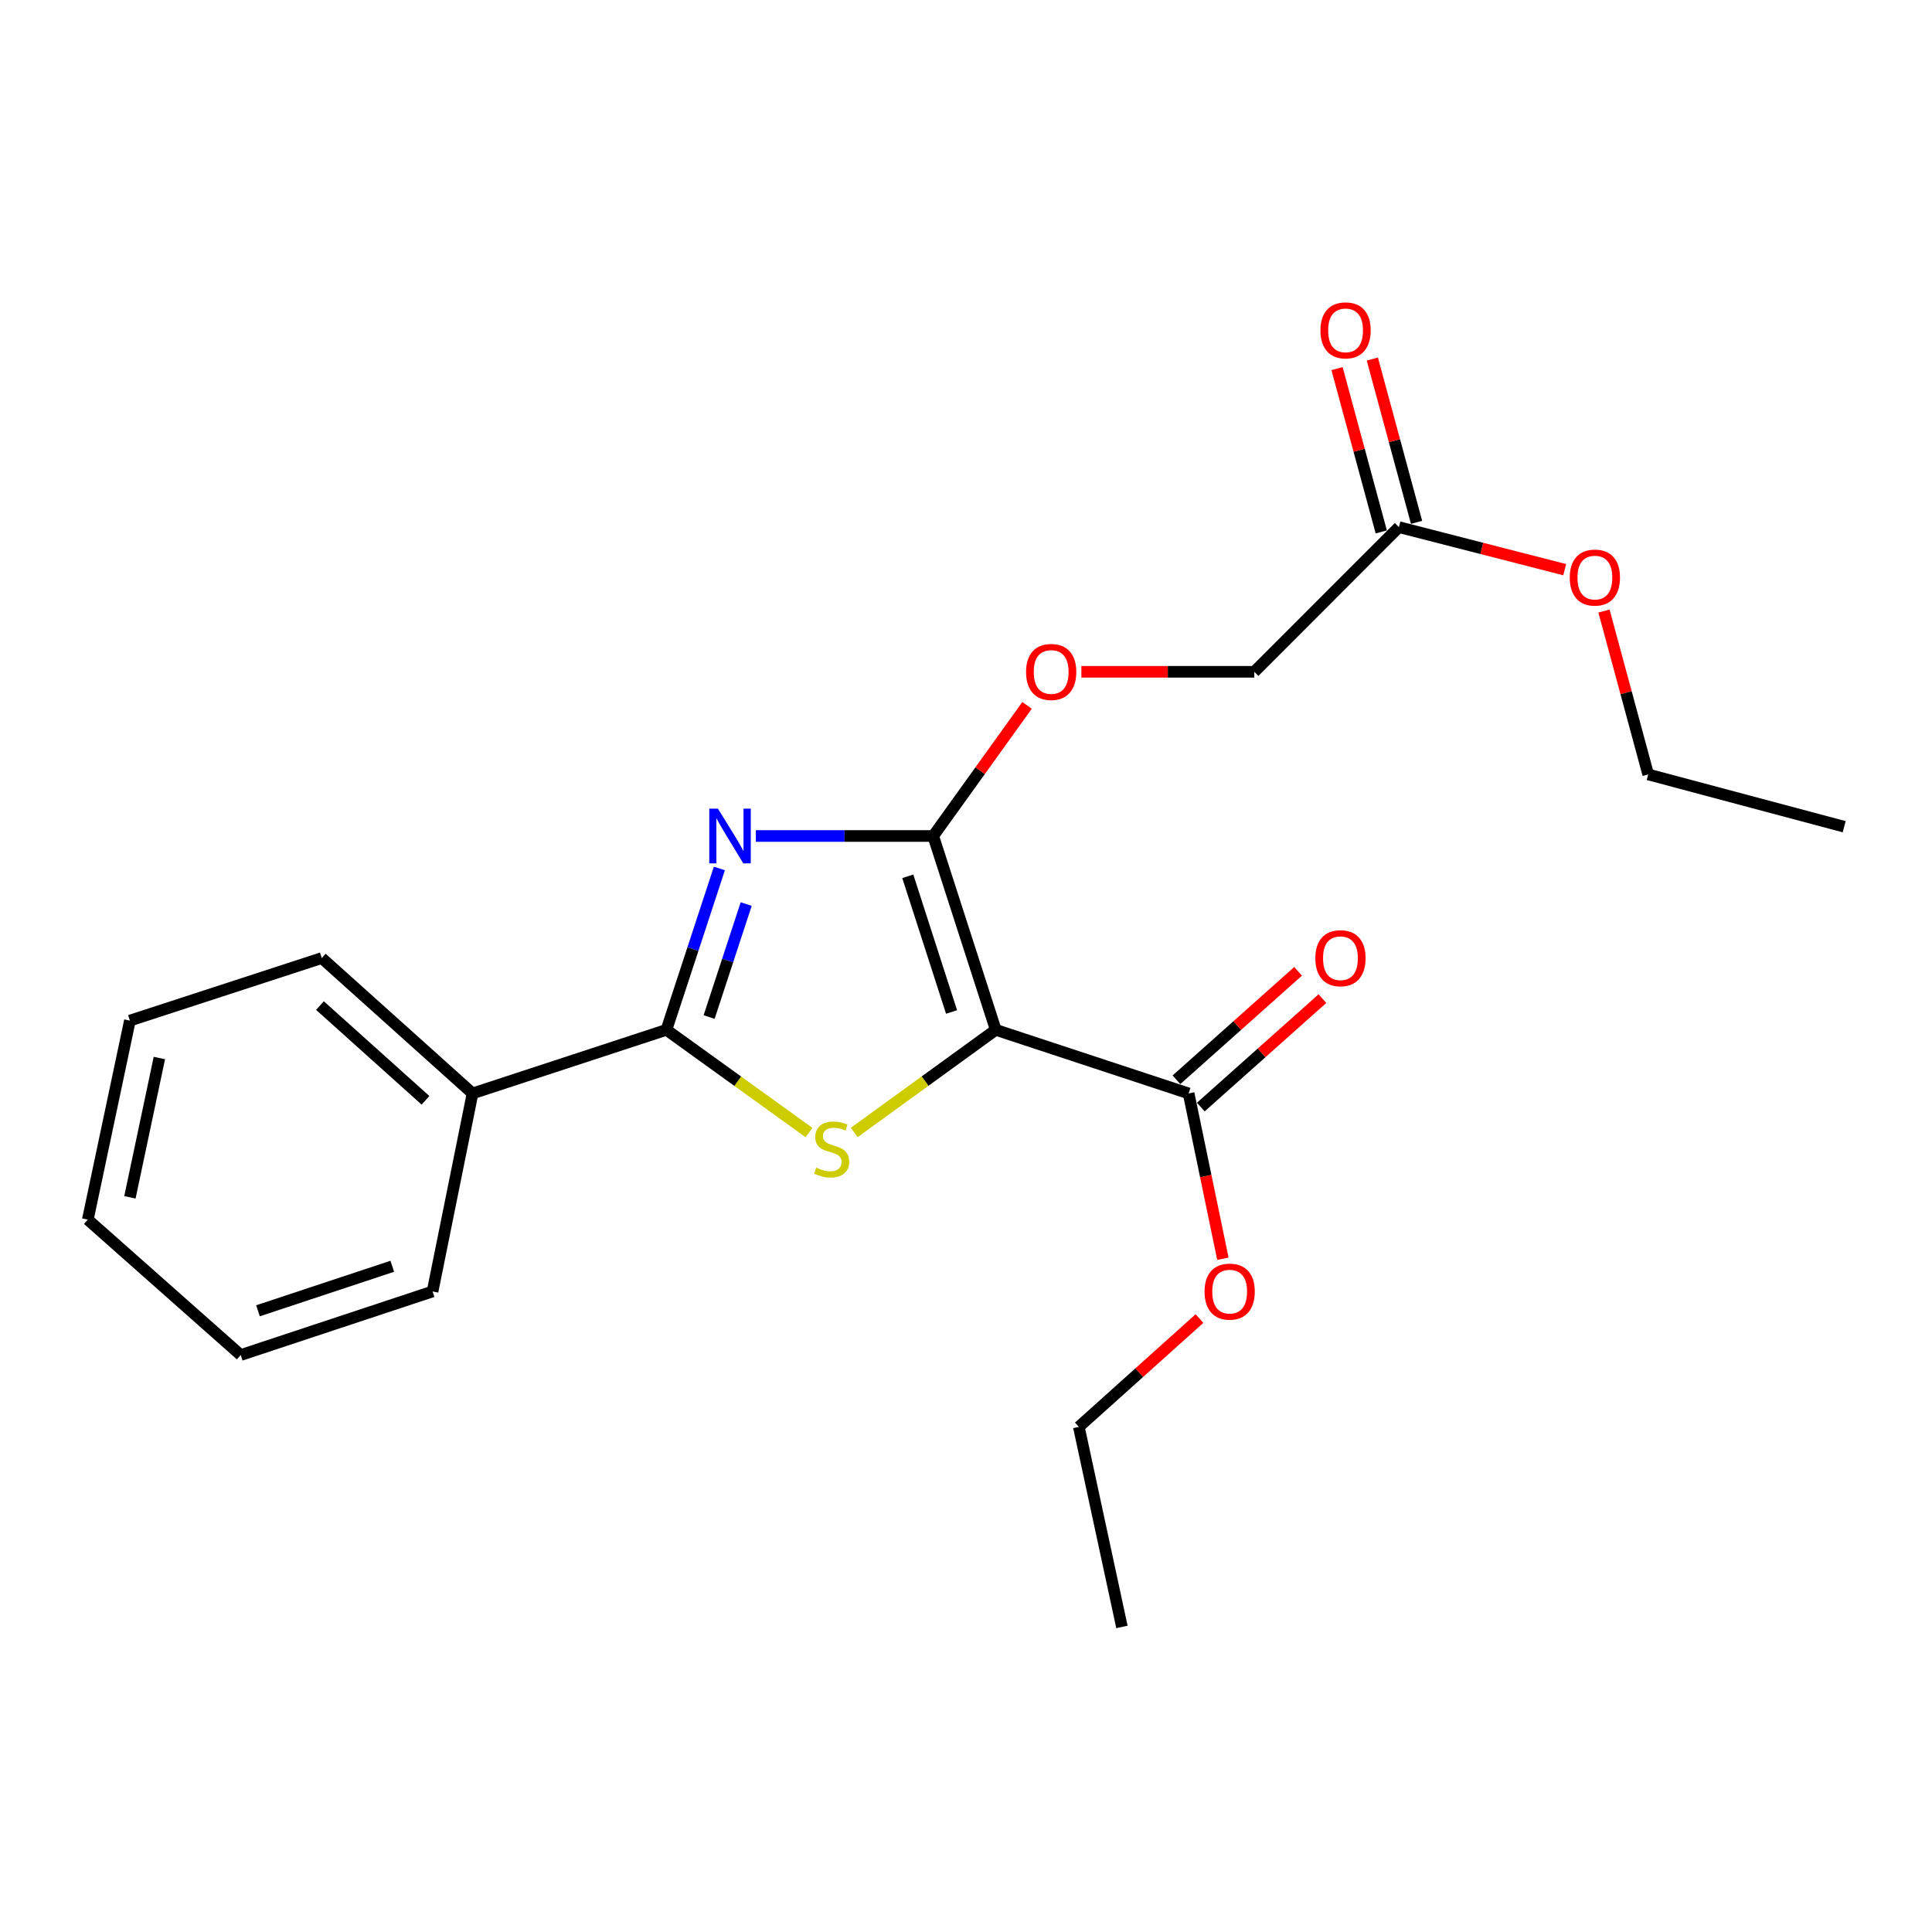 <?xml version='1.0' encoding='iso-8859-1'?>
<svg version='1.1' baseProfile='full'
              xmlns='http://www.w3.org/2000/svg'
                      xmlns:rdkit='http://www.rdkit.org/xml'
                      xmlns:xlink='http://www.w3.org/1999/xlink'
                  xml:space='preserve'
width='1000px' height='1000px' viewBox='0 0 1000 1000'>
<!-- END OF HEADER -->
<rect style='opacity:1.0;fill:#FFFFFF;stroke:none' width='1000' height='1000' x='0' y='0'> </rect>
<path class='bond-1' d='M 515.398,533.045 L 483.025,432.708' style='fill:none;fill-rule:evenodd;stroke:#000000;stroke-width:6px;stroke-linecap:butt;stroke-linejoin:miter;stroke-opacity:1' />
<path class='bond-1' d='M 492.525,523.807 L 469.864,453.571' style='fill:none;fill-rule:evenodd;stroke:#000000;stroke-width:6px;stroke-linecap:butt;stroke-linejoin:miter;stroke-opacity:1' />
<path class='bond-2' d='M 515.398,533.045 L 478.78,559.601' style='fill:none;fill-rule:evenodd;stroke:#000000;stroke-width:6px;stroke-linecap:butt;stroke-linejoin:miter;stroke-opacity:1' />
<path class='bond-2' d='M 478.78,559.601 L 442.161,586.158' style='fill:none;fill-rule:evenodd;stroke:#CCCC00;stroke-width:6px;stroke-linecap:butt;stroke-linejoin:miter;stroke-opacity:1' />
<path class='bond-4' d='M 515.398,533.045 L 615.23,565.954' style='fill:none;fill-rule:evenodd;stroke:#000000;stroke-width:6px;stroke-linecap:butt;stroke-linejoin:miter;stroke-opacity:1' />
<path class='bond-0' d='M 391.229,432.708 L 437.127,432.708' style='fill:none;fill-rule:evenodd;stroke:#0000FF;stroke-width:6px;stroke-linecap:butt;stroke-linejoin:miter;stroke-opacity:1' />
<path class='bond-0' d='M 437.127,432.708 L 483.025,432.708' style='fill:none;fill-rule:evenodd;stroke:#000000;stroke-width:6px;stroke-linecap:butt;stroke-linejoin:miter;stroke-opacity:1' />
<path class='bond-22' d='M 372.348,449.508 L 358.644,491.276' style='fill:none;fill-rule:evenodd;stroke:#0000FF;stroke-width:6px;stroke-linecap:butt;stroke-linejoin:miter;stroke-opacity:1' />
<path class='bond-22' d='M 358.644,491.276 L 344.94,533.045' style='fill:none;fill-rule:evenodd;stroke:#000000;stroke-width:6px;stroke-linecap:butt;stroke-linejoin:miter;stroke-opacity:1' />
<path class='bond-22' d='M 386.225,467.94 L 376.632,497.178' style='fill:none;fill-rule:evenodd;stroke:#0000FF;stroke-width:6px;stroke-linecap:butt;stroke-linejoin:miter;stroke-opacity:1' />
<path class='bond-22' d='M 376.632,497.178 L 367.04,526.416' style='fill:none;fill-rule:evenodd;stroke:#000000;stroke-width:6px;stroke-linecap:butt;stroke-linejoin:miter;stroke-opacity:1' />
<path class='bond-5' d='M 483.025,432.708 L 507.314,398.905' style='fill:none;fill-rule:evenodd;stroke:#000000;stroke-width:6px;stroke-linecap:butt;stroke-linejoin:miter;stroke-opacity:1' />
<path class='bond-5' d='M 507.314,398.905 L 531.603,365.102' style='fill:none;fill-rule:evenodd;stroke:#FF0000;stroke-width:6px;stroke-linecap:butt;stroke-linejoin:miter;stroke-opacity:1' />
<path class='bond-3' d='M 418.743,586.207 L 381.842,559.626' style='fill:none;fill-rule:evenodd;stroke:#CCCC00;stroke-width:6px;stroke-linecap:butt;stroke-linejoin:miter;stroke-opacity:1' />
<path class='bond-3' d='M 381.842,559.626 L 344.94,533.045' style='fill:none;fill-rule:evenodd;stroke:#000000;stroke-width:6px;stroke-linecap:butt;stroke-linejoin:miter;stroke-opacity:1' />
<path class='bond-7' d='M 344.94,533.045 L 244.593,565.954' style='fill:none;fill-rule:evenodd;stroke:#000000;stroke-width:6px;stroke-linecap:butt;stroke-linejoin:miter;stroke-opacity:1' />
<path class='bond-8' d='M 621.529,573.019 L 653.006,544.954' style='fill:none;fill-rule:evenodd;stroke:#000000;stroke-width:6px;stroke-linecap:butt;stroke-linejoin:miter;stroke-opacity:1' />
<path class='bond-8' d='M 653.006,544.954 L 684.484,516.889' style='fill:none;fill-rule:evenodd;stroke:#FF0000;stroke-width:6px;stroke-linecap:butt;stroke-linejoin:miter;stroke-opacity:1' />
<path class='bond-8' d='M 608.93,558.889 L 640.408,530.824' style='fill:none;fill-rule:evenodd;stroke:#000000;stroke-width:6px;stroke-linecap:butt;stroke-linejoin:miter;stroke-opacity:1' />
<path class='bond-8' d='M 640.408,530.824 L 671.885,502.759' style='fill:none;fill-rule:evenodd;stroke:#FF0000;stroke-width:6px;stroke-linecap:butt;stroke-linejoin:miter;stroke-opacity:1' />
<path class='bond-11' d='M 615.23,565.954 L 624.097,608.737' style='fill:none;fill-rule:evenodd;stroke:#000000;stroke-width:6px;stroke-linecap:butt;stroke-linejoin:miter;stroke-opacity:1' />
<path class='bond-11' d='M 624.097,608.737 L 632.965,651.521' style='fill:none;fill-rule:evenodd;stroke:#FF0000;stroke-width:6px;stroke-linecap:butt;stroke-linejoin:miter;stroke-opacity:1' />
<path class='bond-10' d='M 559.718,347.726 L 604.47,347.726' style='fill:none;fill-rule:evenodd;stroke:#FF0000;stroke-width:6px;stroke-linecap:butt;stroke-linejoin:miter;stroke-opacity:1' />
<path class='bond-10' d='M 604.47,347.726 L 649.222,347.726' style='fill:none;fill-rule:evenodd;stroke:#000000;stroke-width:6px;stroke-linecap:butt;stroke-linejoin:miter;stroke-opacity:1' />
<path class='bond-6' d='M 724.075,272.842 L 649.222,347.726' style='fill:none;fill-rule:evenodd;stroke:#000000;stroke-width:6px;stroke-linecap:butt;stroke-linejoin:miter;stroke-opacity:1' />
<path class='bond-9' d='M 733.212,270.367 L 721.764,228.104' style='fill:none;fill-rule:evenodd;stroke:#000000;stroke-width:6px;stroke-linecap:butt;stroke-linejoin:miter;stroke-opacity:1' />
<path class='bond-9' d='M 721.764,228.104 L 710.317,185.842' style='fill:none;fill-rule:evenodd;stroke:#FF0000;stroke-width:6px;stroke-linecap:butt;stroke-linejoin:miter;stroke-opacity:1' />
<path class='bond-9' d='M 714.939,275.317 L 703.491,233.054' style='fill:none;fill-rule:evenodd;stroke:#000000;stroke-width:6px;stroke-linecap:butt;stroke-linejoin:miter;stroke-opacity:1' />
<path class='bond-9' d='M 703.491,233.054 L 692.044,190.791' style='fill:none;fill-rule:evenodd;stroke:#FF0000;stroke-width:6px;stroke-linecap:butt;stroke-linejoin:miter;stroke-opacity:1' />
<path class='bond-12' d='M 724.075,272.842 L 766.982,283.853' style='fill:none;fill-rule:evenodd;stroke:#000000;stroke-width:6px;stroke-linecap:butt;stroke-linejoin:miter;stroke-opacity:1' />
<path class='bond-12' d='M 766.982,283.853 L 809.888,294.864' style='fill:none;fill-rule:evenodd;stroke:#FF0000;stroke-width:6px;stroke-linecap:butt;stroke-linejoin:miter;stroke-opacity:1' />
<path class='bond-13' d='M 244.593,565.954 L 166.553,495.886' style='fill:none;fill-rule:evenodd;stroke:#000000;stroke-width:6px;stroke-linecap:butt;stroke-linejoin:miter;stroke-opacity:1' />
<path class='bond-13' d='M 220.239,569.531 L 165.611,520.483' style='fill:none;fill-rule:evenodd;stroke:#000000;stroke-width:6px;stroke-linecap:butt;stroke-linejoin:miter;stroke-opacity:1' />
<path class='bond-14' d='M 244.593,565.954 L 223.895,668.458' style='fill:none;fill-rule:evenodd;stroke:#000000;stroke-width:6px;stroke-linecap:butt;stroke-linejoin:miter;stroke-opacity:1' />
<path class='bond-15' d='M 620.852,682.485 L 589.628,710.521' style='fill:none;fill-rule:evenodd;stroke:#FF0000;stroke-width:6px;stroke-linecap:butt;stroke-linejoin:miter;stroke-opacity:1' />
<path class='bond-15' d='M 589.628,710.521 L 558.404,738.557' style='fill:none;fill-rule:evenodd;stroke:#000000;stroke-width:6px;stroke-linecap:butt;stroke-linejoin:miter;stroke-opacity:1' />
<path class='bond-16' d='M 830.216,316.273 L 841.66,358.557' style='fill:none;fill-rule:evenodd;stroke:#FF0000;stroke-width:6px;stroke-linecap:butt;stroke-linejoin:miter;stroke-opacity:1' />
<path class='bond-16' d='M 841.66,358.557 L 853.104,400.84' style='fill:none;fill-rule:evenodd;stroke:#000000;stroke-width:6px;stroke-linecap:butt;stroke-linejoin:miter;stroke-opacity:1' />
<path class='bond-20' d='M 166.553,495.886 L 67.236,528.259' style='fill:none;fill-rule:evenodd;stroke:#000000;stroke-width:6px;stroke-linecap:butt;stroke-linejoin:miter;stroke-opacity:1' />
<path class='bond-19' d='M 223.895,668.458 L 124.588,701.367' style='fill:none;fill-rule:evenodd;stroke:#000000;stroke-width:6px;stroke-linecap:butt;stroke-linejoin:miter;stroke-opacity:1' />
<path class='bond-19' d='M 203.043,655.424 L 133.529,678.46' style='fill:none;fill-rule:evenodd;stroke:#000000;stroke-width:6px;stroke-linecap:butt;stroke-linejoin:miter;stroke-opacity:1' />
<path class='bond-17' d='M 558.404,738.557 L 580.711,842.102' style='fill:none;fill-rule:evenodd;stroke:#000000;stroke-width:6px;stroke-linecap:butt;stroke-linejoin:miter;stroke-opacity:1' />
<path class='bond-18' d='M 853.104,400.84 L 954.545,427.912' style='fill:none;fill-rule:evenodd;stroke:#000000;stroke-width:6px;stroke-linecap:butt;stroke-linejoin:miter;stroke-opacity:1' />
<path class='bond-21' d='M 124.588,701.367 L 45.455,631.268' style='fill:none;fill-rule:evenodd;stroke:#000000;stroke-width:6px;stroke-linecap:butt;stroke-linejoin:miter;stroke-opacity:1' />
<path class='bond-23' d='M 67.236,528.259 L 45.455,631.268' style='fill:none;fill-rule:evenodd;stroke:#000000;stroke-width:6px;stroke-linecap:butt;stroke-linejoin:miter;stroke-opacity:1' />
<path class='bond-23' d='M 82.491,547.627 L 67.244,619.733' style='fill:none;fill-rule:evenodd;stroke:#000000;stroke-width:6px;stroke-linecap:butt;stroke-linejoin:miter;stroke-opacity:1' />
<path  class='atom-1' d='M 371.6 418.548
L 380.88 433.548
Q 381.8 435.028, 383.28 437.708
Q 384.76 440.388, 384.84 440.548
L 384.84 418.548
L 388.6 418.548
L 388.6 446.868
L 384.72 446.868
L 374.76 430.468
Q 373.6 428.548, 372.36 426.348
Q 371.16 424.148, 370.8 423.468
L 370.8 446.868
L 367.12 446.868
L 367.12 418.548
L 371.6 418.548
' fill='#0000FF'/>
<path  class='atom-3' d='M 422.458 604.366
Q 422.778 604.486, 424.098 605.046
Q 425.418 605.606, 426.858 605.966
Q 428.338 606.286, 429.778 606.286
Q 432.458 606.286, 434.018 605.006
Q 435.578 603.686, 435.578 601.406
Q 435.578 599.846, 434.778 598.886
Q 434.018 597.926, 432.818 597.406
Q 431.618 596.886, 429.618 596.286
Q 427.098 595.526, 425.578 594.806
Q 424.098 594.086, 423.018 592.566
Q 421.978 591.046, 421.978 588.486
Q 421.978 584.926, 424.378 582.726
Q 426.818 580.526, 431.618 580.526
Q 434.898 580.526, 438.618 582.086
L 437.698 585.166
Q 434.298 583.766, 431.738 583.766
Q 428.978 583.766, 427.458 584.926
Q 425.938 586.046, 425.978 588.006
Q 425.978 589.526, 426.738 590.446
Q 427.538 591.366, 428.658 591.886
Q 429.818 592.406, 431.738 593.006
Q 434.298 593.806, 435.818 594.606
Q 437.338 595.406, 438.418 597.046
Q 439.538 598.646, 439.538 601.406
Q 439.538 605.326, 436.898 607.446
Q 434.298 609.526, 429.938 609.526
Q 427.418 609.526, 425.498 608.966
Q 423.618 608.446, 421.378 607.526
L 422.458 604.366
' fill='#CCCC00'/>
<path  class='atom-6' d='M 531.089 347.806
Q 531.089 341.006, 534.449 337.206
Q 537.809 333.406, 544.089 333.406
Q 550.369 333.406, 553.729 337.206
Q 557.089 341.006, 557.089 347.806
Q 557.089 354.686, 553.689 358.606
Q 550.289 362.486, 544.089 362.486
Q 537.849 362.486, 534.449 358.606
Q 531.089 354.726, 531.089 347.806
M 544.089 359.286
Q 548.409 359.286, 550.729 356.406
Q 553.089 353.486, 553.089 347.806
Q 553.089 342.246, 550.729 339.446
Q 548.409 336.606, 544.089 336.606
Q 539.769 336.606, 537.409 339.406
Q 535.089 342.206, 535.089 347.806
Q 535.089 353.526, 537.409 356.406
Q 539.769 359.286, 544.089 359.286
' fill='#FF0000'/>
<path  class='atom-9' d='M 680.817 495.966
Q 680.817 489.166, 684.177 485.366
Q 687.537 481.566, 693.817 481.566
Q 700.097 481.566, 703.457 485.366
Q 706.817 489.166, 706.817 495.966
Q 706.817 502.846, 703.417 506.766
Q 700.017 510.646, 693.817 510.646
Q 687.577 510.646, 684.177 506.766
Q 680.817 502.886, 680.817 495.966
M 693.817 507.446
Q 698.137 507.446, 700.457 504.566
Q 702.817 501.646, 702.817 495.966
Q 702.817 490.406, 700.457 487.606
Q 698.137 484.766, 693.817 484.766
Q 689.497 484.766, 687.137 487.566
Q 684.817 490.366, 684.817 495.966
Q 684.817 501.686, 687.137 504.566
Q 689.497 507.446, 693.817 507.446
' fill='#FF0000'/>
<path  class='atom-10' d='M 683.467 170.997
Q 683.467 164.197, 686.827 160.397
Q 690.187 156.597, 696.467 156.597
Q 702.747 156.597, 706.107 160.397
Q 709.467 164.197, 709.467 170.997
Q 709.467 177.877, 706.067 181.797
Q 702.667 185.677, 696.467 185.677
Q 690.227 185.677, 686.827 181.797
Q 683.467 177.917, 683.467 170.997
M 696.467 182.477
Q 700.787 182.477, 703.107 179.597
Q 705.467 176.677, 705.467 170.997
Q 705.467 165.437, 703.107 162.637
Q 700.787 159.797, 696.467 159.797
Q 692.147 159.797, 689.787 162.597
Q 687.467 165.397, 687.467 170.997
Q 687.467 176.717, 689.787 179.597
Q 692.147 182.477, 696.467 182.477
' fill='#FF0000'/>
<path  class='atom-12' d='M 623.475 668.538
Q 623.475 661.738, 626.835 657.938
Q 630.195 654.138, 636.475 654.138
Q 642.755 654.138, 646.115 657.938
Q 649.475 661.738, 649.475 668.538
Q 649.475 675.418, 646.075 679.338
Q 642.675 683.218, 636.475 683.218
Q 630.235 683.218, 626.835 679.338
Q 623.475 675.458, 623.475 668.538
M 636.475 680.018
Q 640.795 680.018, 643.115 677.138
Q 645.475 674.218, 645.475 668.538
Q 645.475 662.978, 643.115 660.178
Q 640.795 657.338, 636.475 657.338
Q 632.155 657.338, 629.795 660.138
Q 627.475 662.938, 627.475 668.538
Q 627.475 674.258, 629.795 677.138
Q 632.155 680.018, 636.475 680.018
' fill='#FF0000'/>
<path  class='atom-13' d='M 812.506 298.953
Q 812.506 292.153, 815.866 288.353
Q 819.226 284.553, 825.506 284.553
Q 831.786 284.553, 835.146 288.353
Q 838.506 292.153, 838.506 298.953
Q 838.506 305.833, 835.106 309.753
Q 831.706 313.633, 825.506 313.633
Q 819.266 313.633, 815.866 309.753
Q 812.506 305.873, 812.506 298.953
M 825.506 310.433
Q 829.826 310.433, 832.146 307.553
Q 834.506 304.633, 834.506 298.953
Q 834.506 293.393, 832.146 290.593
Q 829.826 287.753, 825.506 287.753
Q 821.186 287.753, 818.826 290.553
Q 816.506 293.353, 816.506 298.953
Q 816.506 304.673, 818.826 307.553
Q 821.186 310.433, 825.506 310.433
' fill='#FF0000'/>
</svg>
